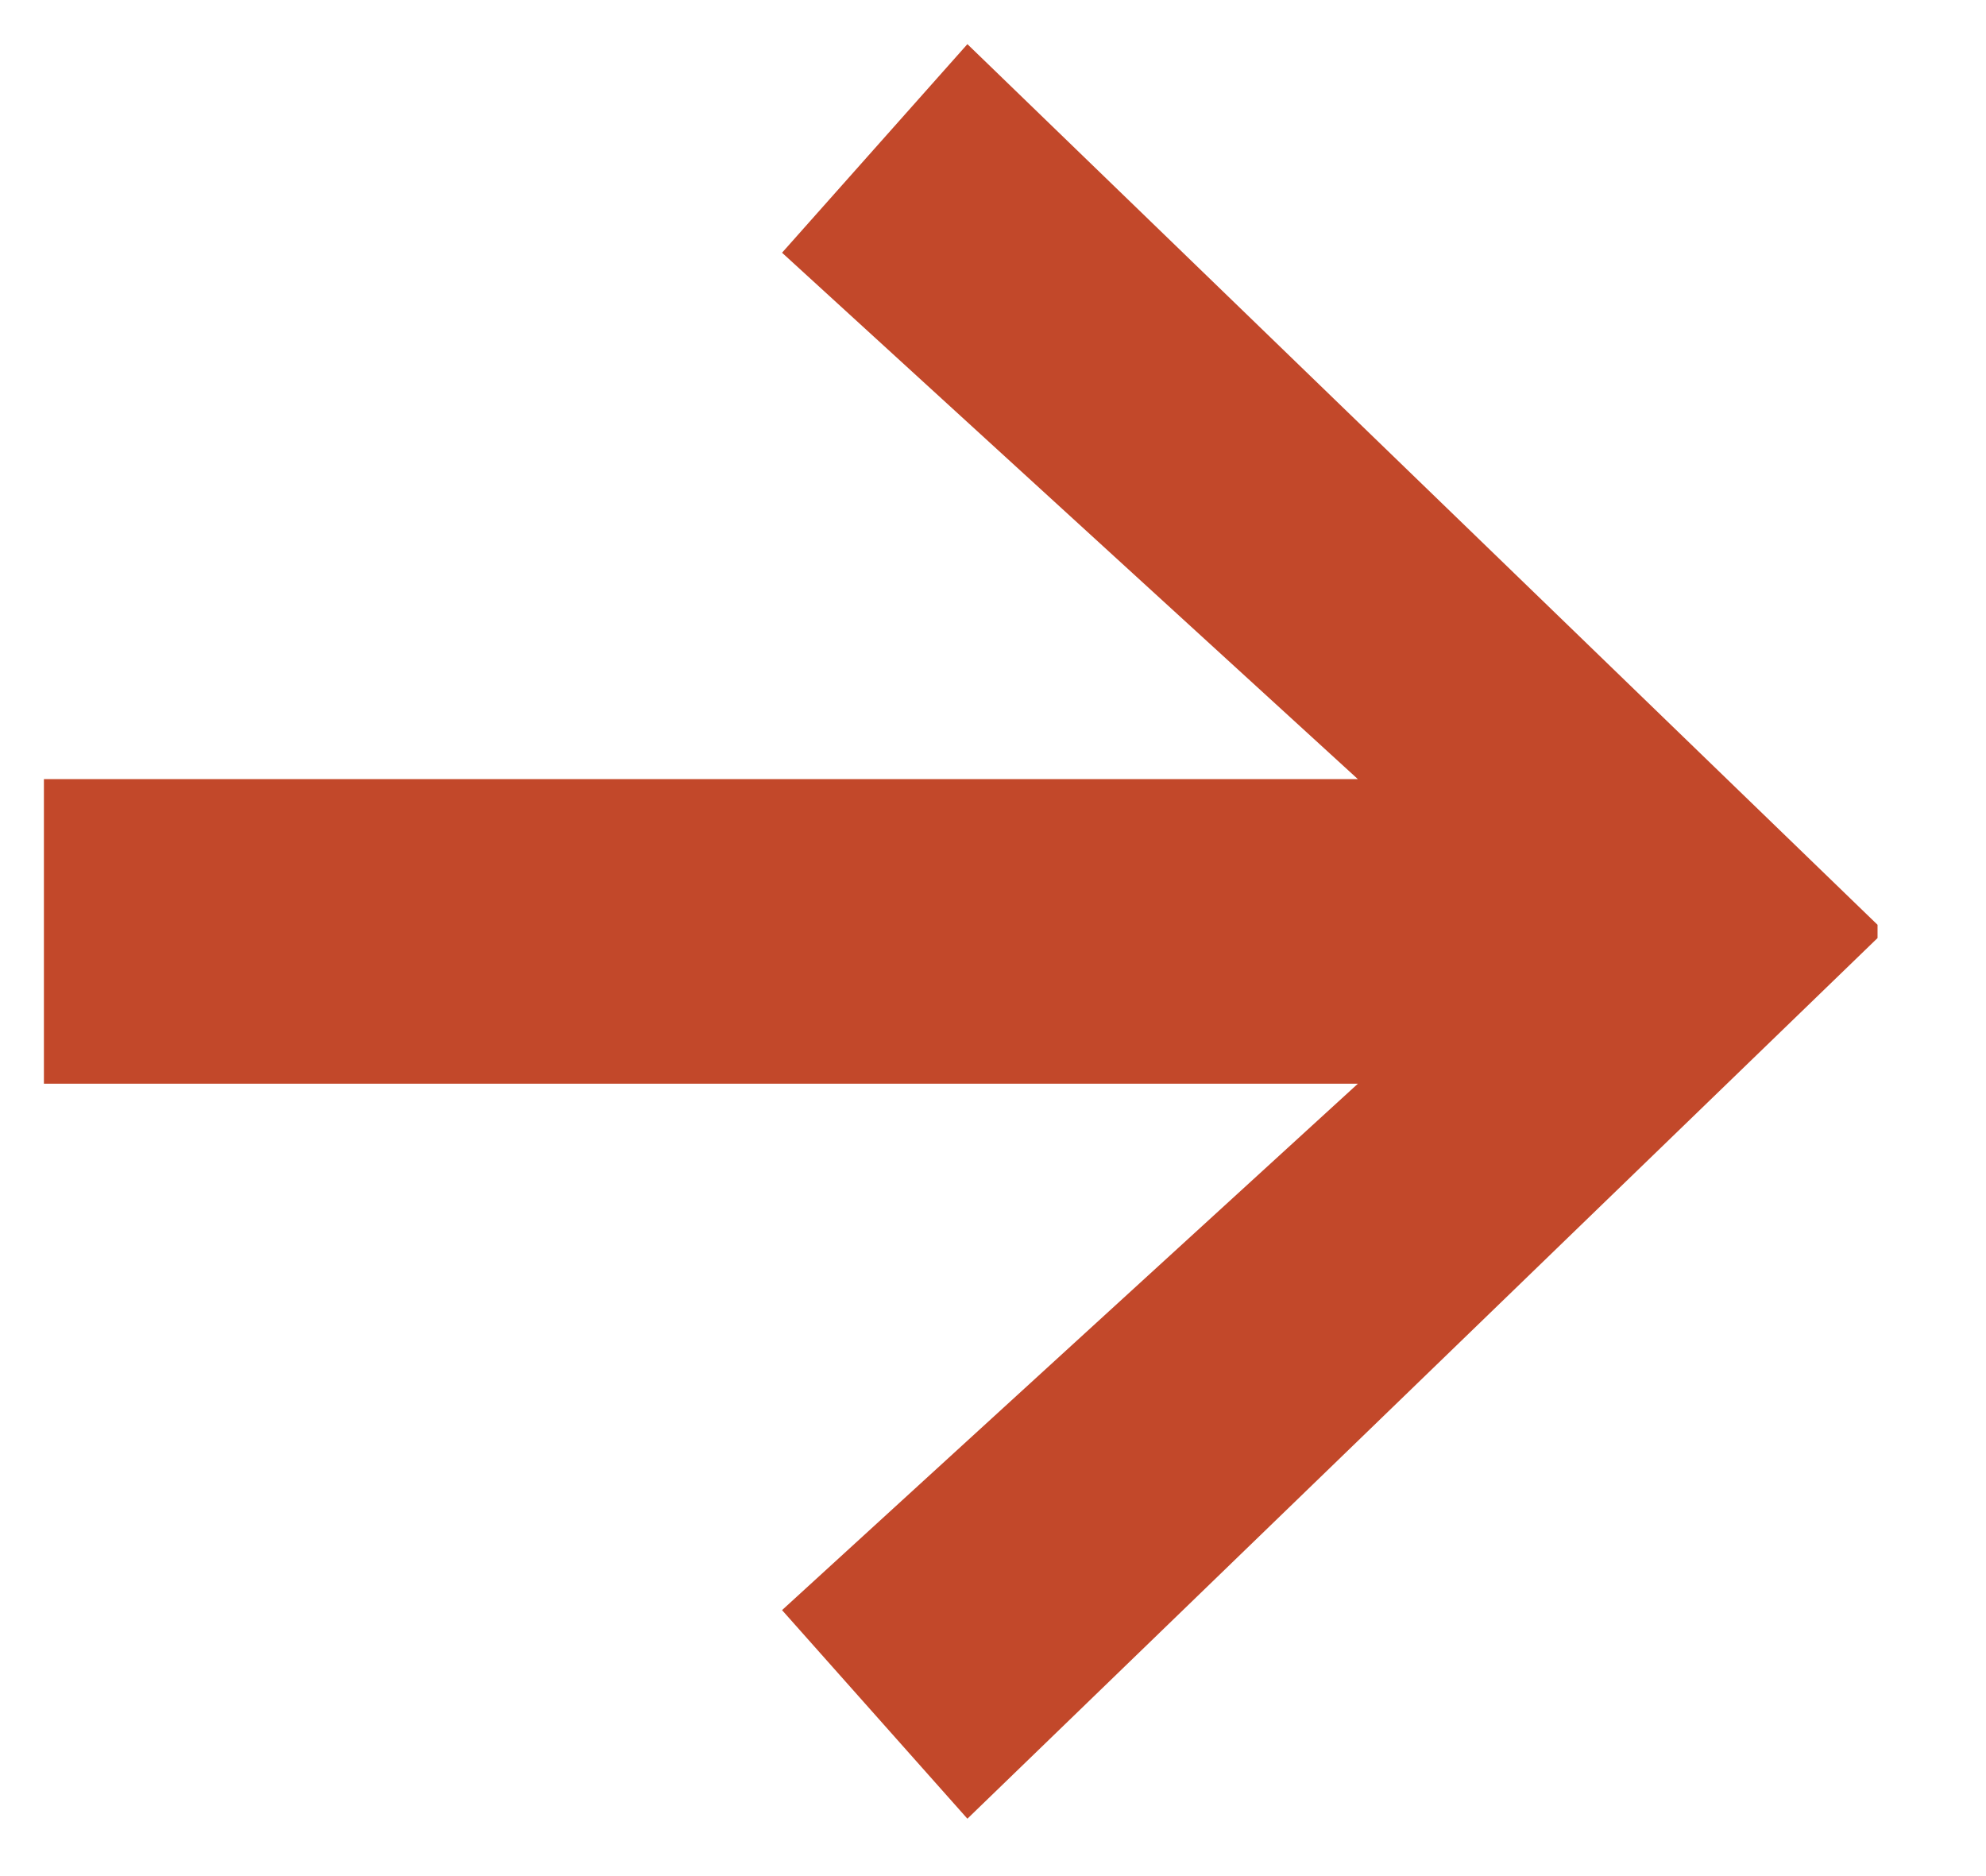 <svg width="18" height="17" viewBox="0 0 18 17" fill="none" xmlns="http://www.w3.org/2000/svg">
<path d="M8.768 16.48L7.088 14.59L12.307 9.82H0.398V7.06H12.307L7.088 2.29L8.768 0.4L17.017 8.38V8.5L8.768 16.48Z" fill="#C2482A"/>
</svg>
